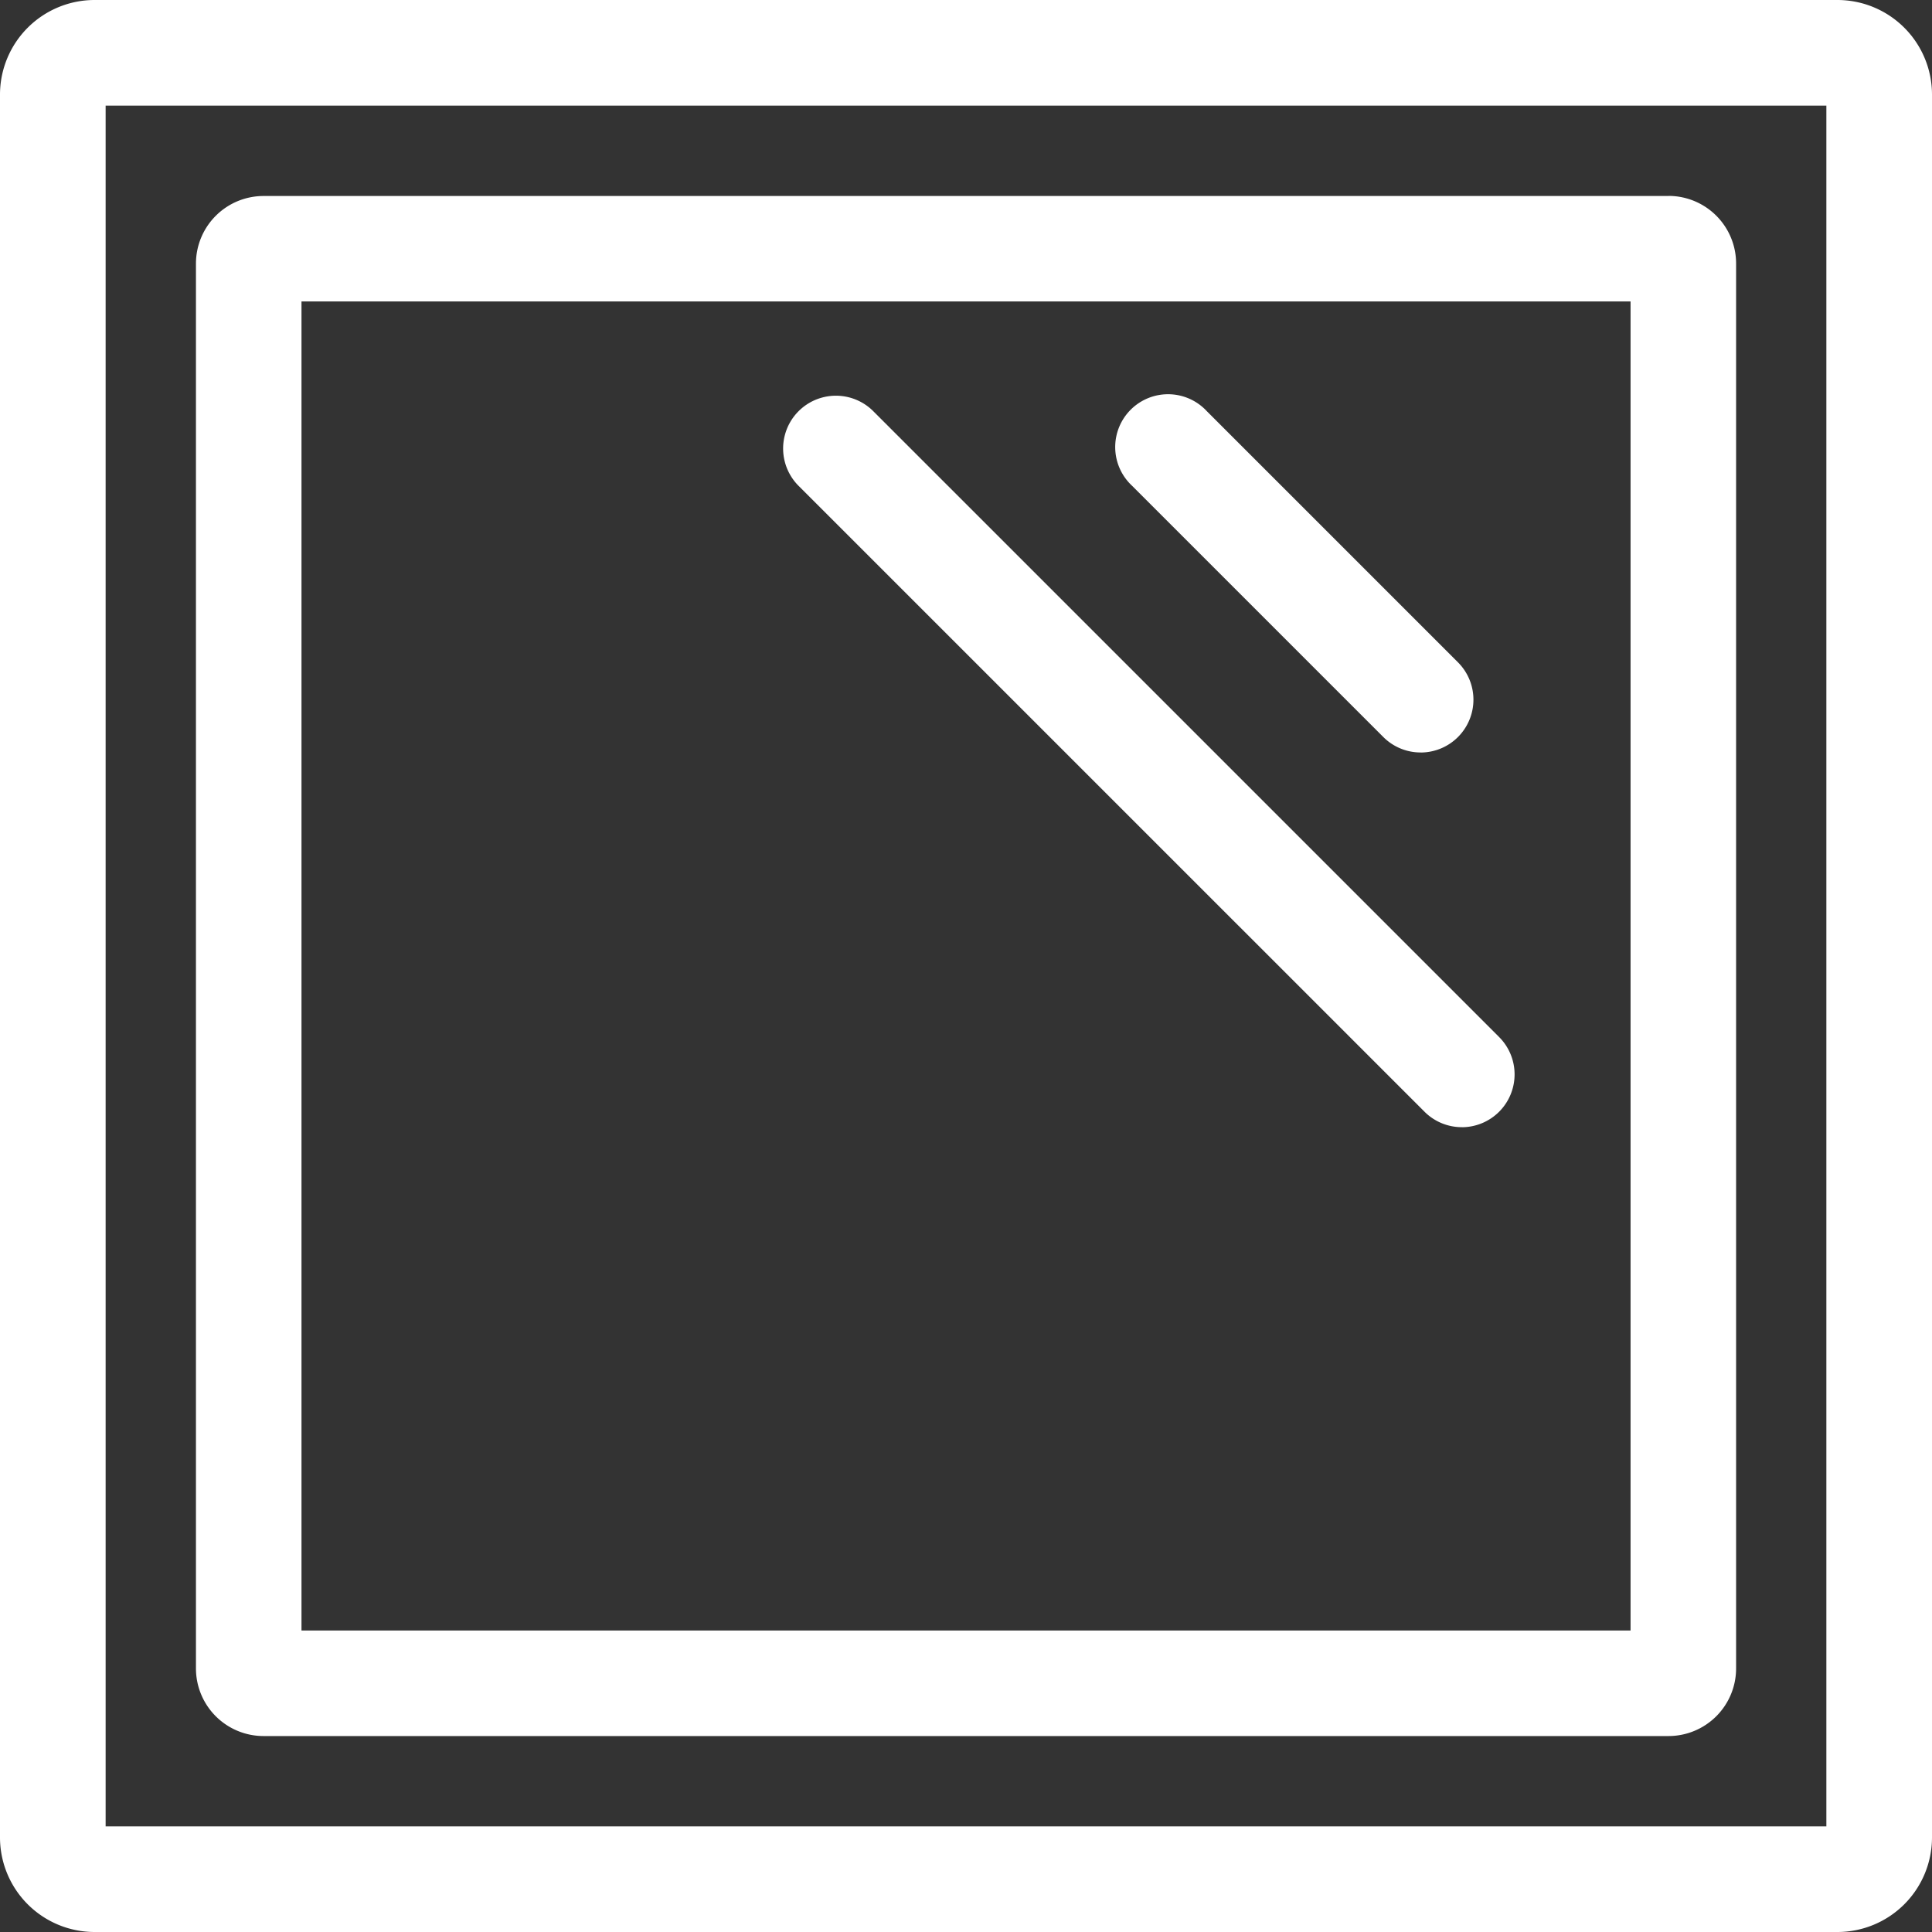 <svg xmlns="http://www.w3.org/2000/svg" xmlns:xlink="http://www.w3.org/1999/xlink" width="40" height="40" viewBox="0 0 40 40">
  <rect x="0" y="0" width="40" height="40" fill="#333333" stroke="none"/>
  <defs>
    <clipPath id="clip-path">
      <rect id="Rectangle_1950" data-name="Rectangle 1950" width="40" height="40" fill="#fff"/>
    </clipPath>
  </defs>
  <g id="Group_646" data-name="Group 646" clip-path="url(#clip-path)">
    <path id="Path_1182" data-name="Path 1182" d="M37.813,37.813H2.187V2.187H37.813ZM38.041,0H1.959A1.959,1.959,0,0,0,0,1.959V38.041A1.959,1.959,0,0,0,1.959,40H38.041A1.959,1.959,0,0,0,40,38.041V1.959A1.959,1.959,0,0,0,38.041,0" fill="#fff"/>
    <path id="Path_1183" data-name="Path 1183" d="M61.96,61.959H34.443V34.442H61.96Zm.785-29.7H33.658a1.4,1.4,0,0,0-1.4,1.4V62.744a1.4,1.4,0,0,0,1.4,1.4H62.745a1.4,1.4,0,0,0,1.4-1.4V33.657a1.4,1.4,0,0,0-1.4-1.4" transform="translate(-28.201 -28.201)" fill="#fff"/>
    <path id="Path_1184" data-name="Path 1184" d="M143.045,80.318a1.09,1.09,0,0,1-.773-.32L129.313,67.04a1.093,1.093,0,0,1,1.546-1.546l12.958,12.958a1.094,1.094,0,0,1-.773,1.867" transform="translate(-112.779 -56.981)" fill="#fff"/>
    <path id="Path_1185" data-name="Path 1185" d="M190.231,72.56a1.09,1.09,0,0,1-.773-.32l-5.2-5.2a1.094,1.094,0,1,1,1.546-1.546l5.2,5.2a1.094,1.094,0,0,1-.773,1.867" transform="translate(-160.818 -56.981)" fill="#fff"/>
  </g>
</svg>
